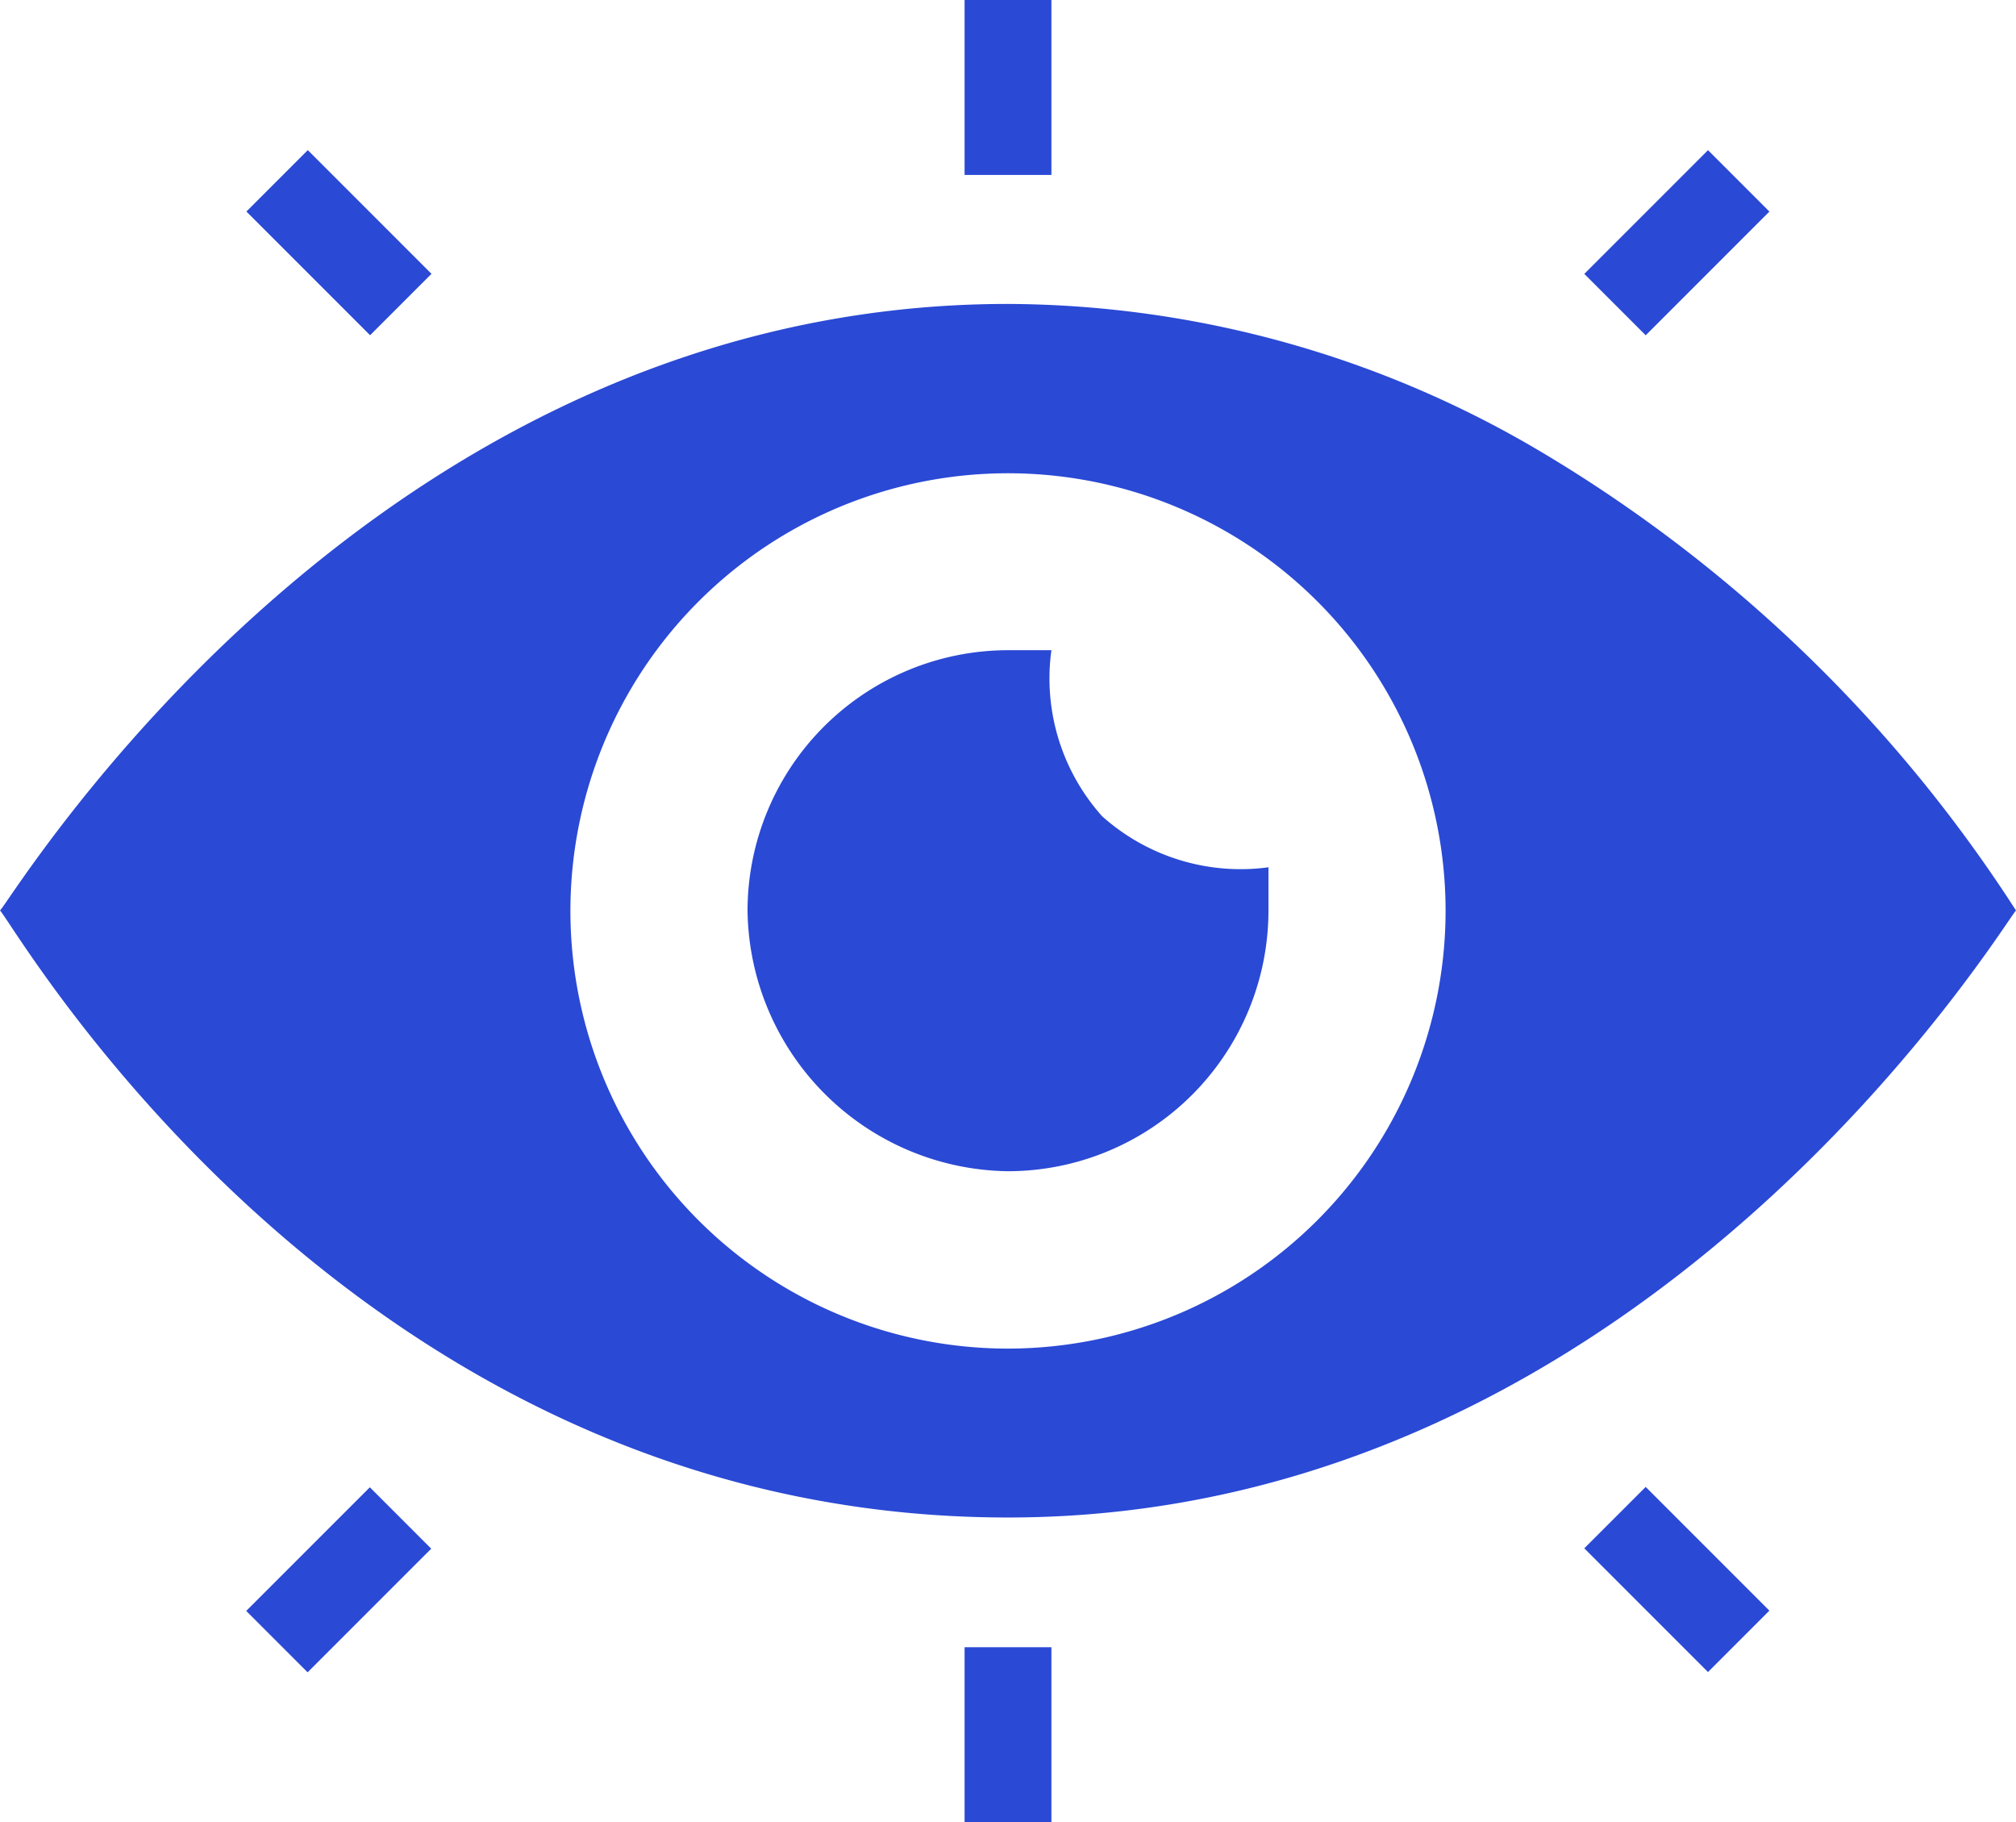 <svg xmlns="http://www.w3.org/2000/svg" width="46.44" height="41.968" viewBox="0 0 46.44 41.968">
  <g id="_x39_4" transform="translate(-1.78 -4.016)">
    <path id="Path_215" data-name="Path 215" d="M37.37,14.476A24.239,24.239,0,0,0,25,11.016c-14.713,0-22.919,13.681-23.22,13.97.334.321,8.074,13.98,23.22,13.98,14.713,0,22.963-13.734,23.22-13.98a33.184,33.184,0,0,0-10.85-10.51ZM25,35.076A10.08,10.08,0,1,1,35.08,25,10.089,10.089,0,0,1,25,35.076Z" fill="#2a49d5"/>
    <path id="Path_216" data-name="Path 216" d="M27.167,22.814A4.758,4.758,0,0,1,26,18.991H25a6.007,6.007,0,0,0-6,6,6.081,6.081,0,0,0,6,6,6.007,6.007,0,0,0,6-6v-1A4.785,4.785,0,0,1,27.167,22.814Z" fill="#2a49d5"/>
    <path id="Path_217" data-name="Path 217" d="M24,4.016h2V8.045H24Z" fill="#2a49d5"/>
    <path id="Path_218" data-name="Path 218" d="M38.392,8.606h4.03v2h-4.03Z" transform="translate(5.043 31.386) rotate(-45)" fill="#2a49d5"/>
    <path id="Path_219" data-name="Path 219" d="M8.588,7.591h2V11.62h-2Z" transform="translate(-3.984 9.593) rotate(-45)" fill="#2a49d5"/>
    <path id="Path_220" data-name="Path 220" d="M24,41.954h2v4.03H24Z" fill="#2a49d5"/>
    <path id="Path_221" data-name="Path 221" d="M7.573,39.394H11.6v2H7.573Z" transform="translate(-25.759 18.617) rotate(-45)" fill="#2a49d5"/>
    <path id="Path_222" data-name="Path 222" d="M39.407,38.379h2v4.03h-2Z" transform="translate(-16.728 40.403) rotate(-45)" fill="#2a49d5"/>
  </g>
</svg>
